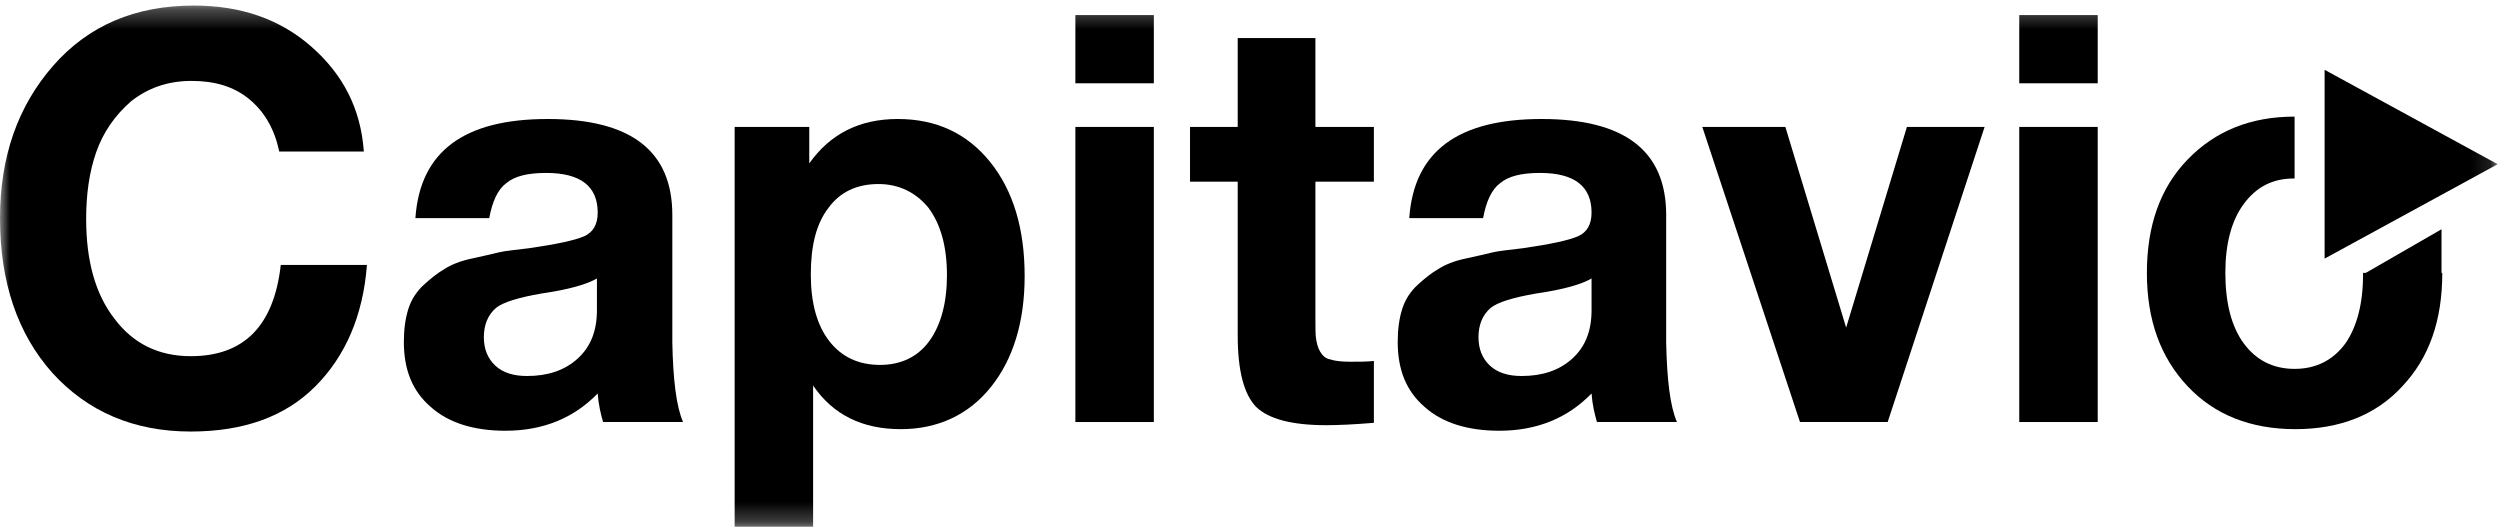 <svg xmlns="http://www.w3.org/2000/svg" width="127" height="27" viewBox="0 0 127 27" fill="none"><g clip-path="url(#clip0_567_563)"><mask id="mask0_567_563" style="mask-type:luminance" maskUnits="userSpaceOnUse" x="0" y="0" width="127" height="27"><path d="M126.883 0.282H0V26.758H126.883V0.282Z" fill="white"></path></mask><g mask="url(#mask0_567_563)"><path d="M18.64 13.46C18.444 16.039 17.546 18.094 16.021 19.625C14.498 21.157 12.387 21.922 9.691 21.922C6.799 21.922 4.455 20.915 2.657 18.94C0.899 16.965 0 14.346 0 11.082C0 7.979 0.899 5.4 2.696 3.345C4.494 1.289 6.878 0.282 9.847 0.282C12.231 0.282 14.224 0.967 15.826 2.377C17.428 3.788 18.327 5.521 18.483 7.697H14.185C13.95 6.569 13.443 5.682 12.661 5.037C11.879 4.392 10.902 4.11 9.73 4.11C8.519 4.11 7.503 4.473 6.643 5.158C5.822 5.883 5.236 6.73 4.885 7.737C4.533 8.745 4.377 9.873 4.377 11.122C4.377 13.258 4.846 14.951 5.822 16.2C6.76 17.449 8.05 18.094 9.691 18.094C12.387 18.094 13.911 16.563 14.263 13.46H18.64Z" fill="currentColor"></path><path d="M34.7 21.439H30.637C30.519 21.036 30.402 20.552 30.363 19.988C29.152 21.237 27.588 21.882 25.674 21.882C24.072 21.882 22.782 21.479 21.883 20.673C20.945 19.867 20.516 18.779 20.516 17.369C20.516 16.724 20.594 16.16 20.75 15.676C20.906 15.192 21.18 14.79 21.532 14.467C21.883 14.145 22.235 13.863 22.587 13.661C22.899 13.46 23.368 13.258 23.954 13.137C24.541 13.016 25.009 12.895 25.361 12.815C25.713 12.734 26.221 12.694 26.846 12.613C28.253 12.412 29.191 12.21 29.66 12.009C30.128 11.807 30.363 11.404 30.363 10.8C30.363 9.47 29.503 8.785 27.745 8.785C26.807 8.785 26.143 8.946 25.713 9.309C25.283 9.631 25.009 10.236 24.853 11.082H21.102C21.336 7.697 23.564 6.045 27.823 6.045C32.043 6.045 34.154 7.657 34.154 10.921V17.409C34.193 19.263 34.349 20.633 34.7 21.439ZM30.324 14.145C29.855 14.427 28.917 14.709 27.51 14.91C26.338 15.112 25.556 15.354 25.205 15.636C24.775 15.998 24.58 16.522 24.58 17.127C24.58 17.731 24.775 18.215 25.166 18.578C25.556 18.94 26.104 19.101 26.768 19.101C27.823 19.101 28.683 18.819 29.347 18.215C30.011 17.61 30.324 16.804 30.324 15.757V14.145Z" fill="currentColor"></path><path d="M41.111 6.448V8.301C42.166 6.81 43.651 6.045 45.605 6.045C47.559 6.045 49.121 6.77 50.294 8.221C51.466 9.672 52.052 11.606 52.052 14.024C52.052 16.361 51.466 18.255 50.333 19.666C49.2 21.076 47.637 21.801 45.761 21.801C43.807 21.801 42.322 21.076 41.306 19.585V26.758H37.32V6.448H41.111ZM44.628 9.349C43.533 9.349 42.674 9.752 42.088 10.558C41.462 11.364 41.189 12.492 41.189 13.943C41.189 15.394 41.502 16.522 42.127 17.328C42.752 18.134 43.612 18.537 44.706 18.537C45.761 18.537 46.621 18.134 47.207 17.328C47.793 16.522 48.105 15.394 48.105 13.983C48.105 12.533 47.793 11.404 47.168 10.558C46.542 9.792 45.683 9.349 44.628 9.349Z" fill="currentColor"></path><path d="M58.615 0.766V4.231H54.629V0.766H58.615ZM58.615 6.448V21.439H54.629V6.448H58.615Z" fill="currentColor"></path><path d="M69.793 6.448V9.228H66.823V16.281C66.823 16.724 66.823 17.046 66.862 17.248C66.901 17.449 66.94 17.651 67.057 17.852C67.174 18.054 67.331 18.215 67.565 18.255C67.8 18.336 68.151 18.376 68.581 18.376C69.05 18.376 69.48 18.376 69.793 18.336V21.479C68.816 21.56 67.995 21.6 67.37 21.6C65.611 21.6 64.439 21.278 63.814 20.673C63.188 20.028 62.876 18.819 62.876 17.046V9.228H60.453V6.448H62.876V1.934H66.823V6.448H69.793Z" fill="currentColor"></path><path d="M85.189 21.439H81.125C81.008 21.036 80.89 20.552 80.851 19.988C79.64 21.237 78.077 21.882 76.162 21.882C74.56 21.882 73.27 21.479 72.372 20.673C71.434 19.867 71.004 18.779 71.004 17.369C71.004 16.724 71.082 16.16 71.238 15.676C71.395 15.192 71.668 14.79 72.02 14.467C72.372 14.145 72.723 13.863 73.075 13.661C73.388 13.46 73.856 13.258 74.443 13.137C75.029 13.016 75.498 12.895 75.849 12.815C76.201 12.734 76.709 12.694 77.334 12.613C78.741 12.412 79.679 12.21 80.148 12.009C80.617 11.807 80.851 11.404 80.851 10.8C80.851 9.47 79.992 8.785 78.233 8.785C77.295 8.785 76.631 8.946 76.201 9.309C75.771 9.631 75.498 10.236 75.341 11.082H71.59C71.825 7.697 74.052 6.045 78.311 6.045C82.532 6.045 84.642 7.657 84.642 10.921V17.409C84.681 19.263 84.837 20.633 85.189 21.439ZM80.851 14.145C80.382 14.427 79.445 14.709 78.038 14.91C76.865 15.112 76.084 15.354 75.732 15.636C75.302 15.998 75.107 16.522 75.107 17.127C75.107 17.731 75.302 18.215 75.693 18.578C76.084 18.94 76.631 19.101 77.295 19.101C78.35 19.101 79.21 18.819 79.874 18.215C80.539 17.61 80.851 16.804 80.851 15.757V14.145Z" fill="currentColor"></path><path d="M96.871 6.448H100.818L95.894 21.439H91.439L86.477 6.448H90.697L93.784 16.643L96.871 6.448Z" fill="currentColor"></path><path d="M106.564 0.766V4.231H102.578V0.766H106.564ZM106.564 6.448V21.439H102.578V6.448H106.564Z" fill="currentColor"></path><path d="M120.043 13.943C120.043 15.434 119.73 16.603 119.144 17.449C118.519 18.296 117.659 18.739 116.565 18.739C115.471 18.739 114.611 18.296 113.986 17.449C113.361 16.603 113.048 15.394 113.048 13.863C113.048 12.372 113.361 11.203 113.986 10.357C114.611 9.51 115.432 9.067 116.526 9.067H116.565V5.924C114.338 5.924 112.54 6.649 111.134 8.1C109.727 9.551 109.062 11.485 109.062 13.863C109.062 16.28 109.766 18.175 111.134 19.625C112.501 21.076 114.338 21.801 116.604 21.801C118.871 21.801 120.707 21.076 122.036 19.625C123.404 18.175 124.068 16.28 124.068 13.863H120.043V13.943Z" fill="currentColor"></path><path d="M124.029 11.646V13.943H120.043" fill="currentColor"></path><path d="M118.09 3.546L126.882 8.342L118.09 13.137V3.546Z" fill="currentColor"></path></g></g><defs><clipPath id="clip0_567_563"><rect width="127" height="27" fill="currentColor"></rect></clipPath></defs></svg>